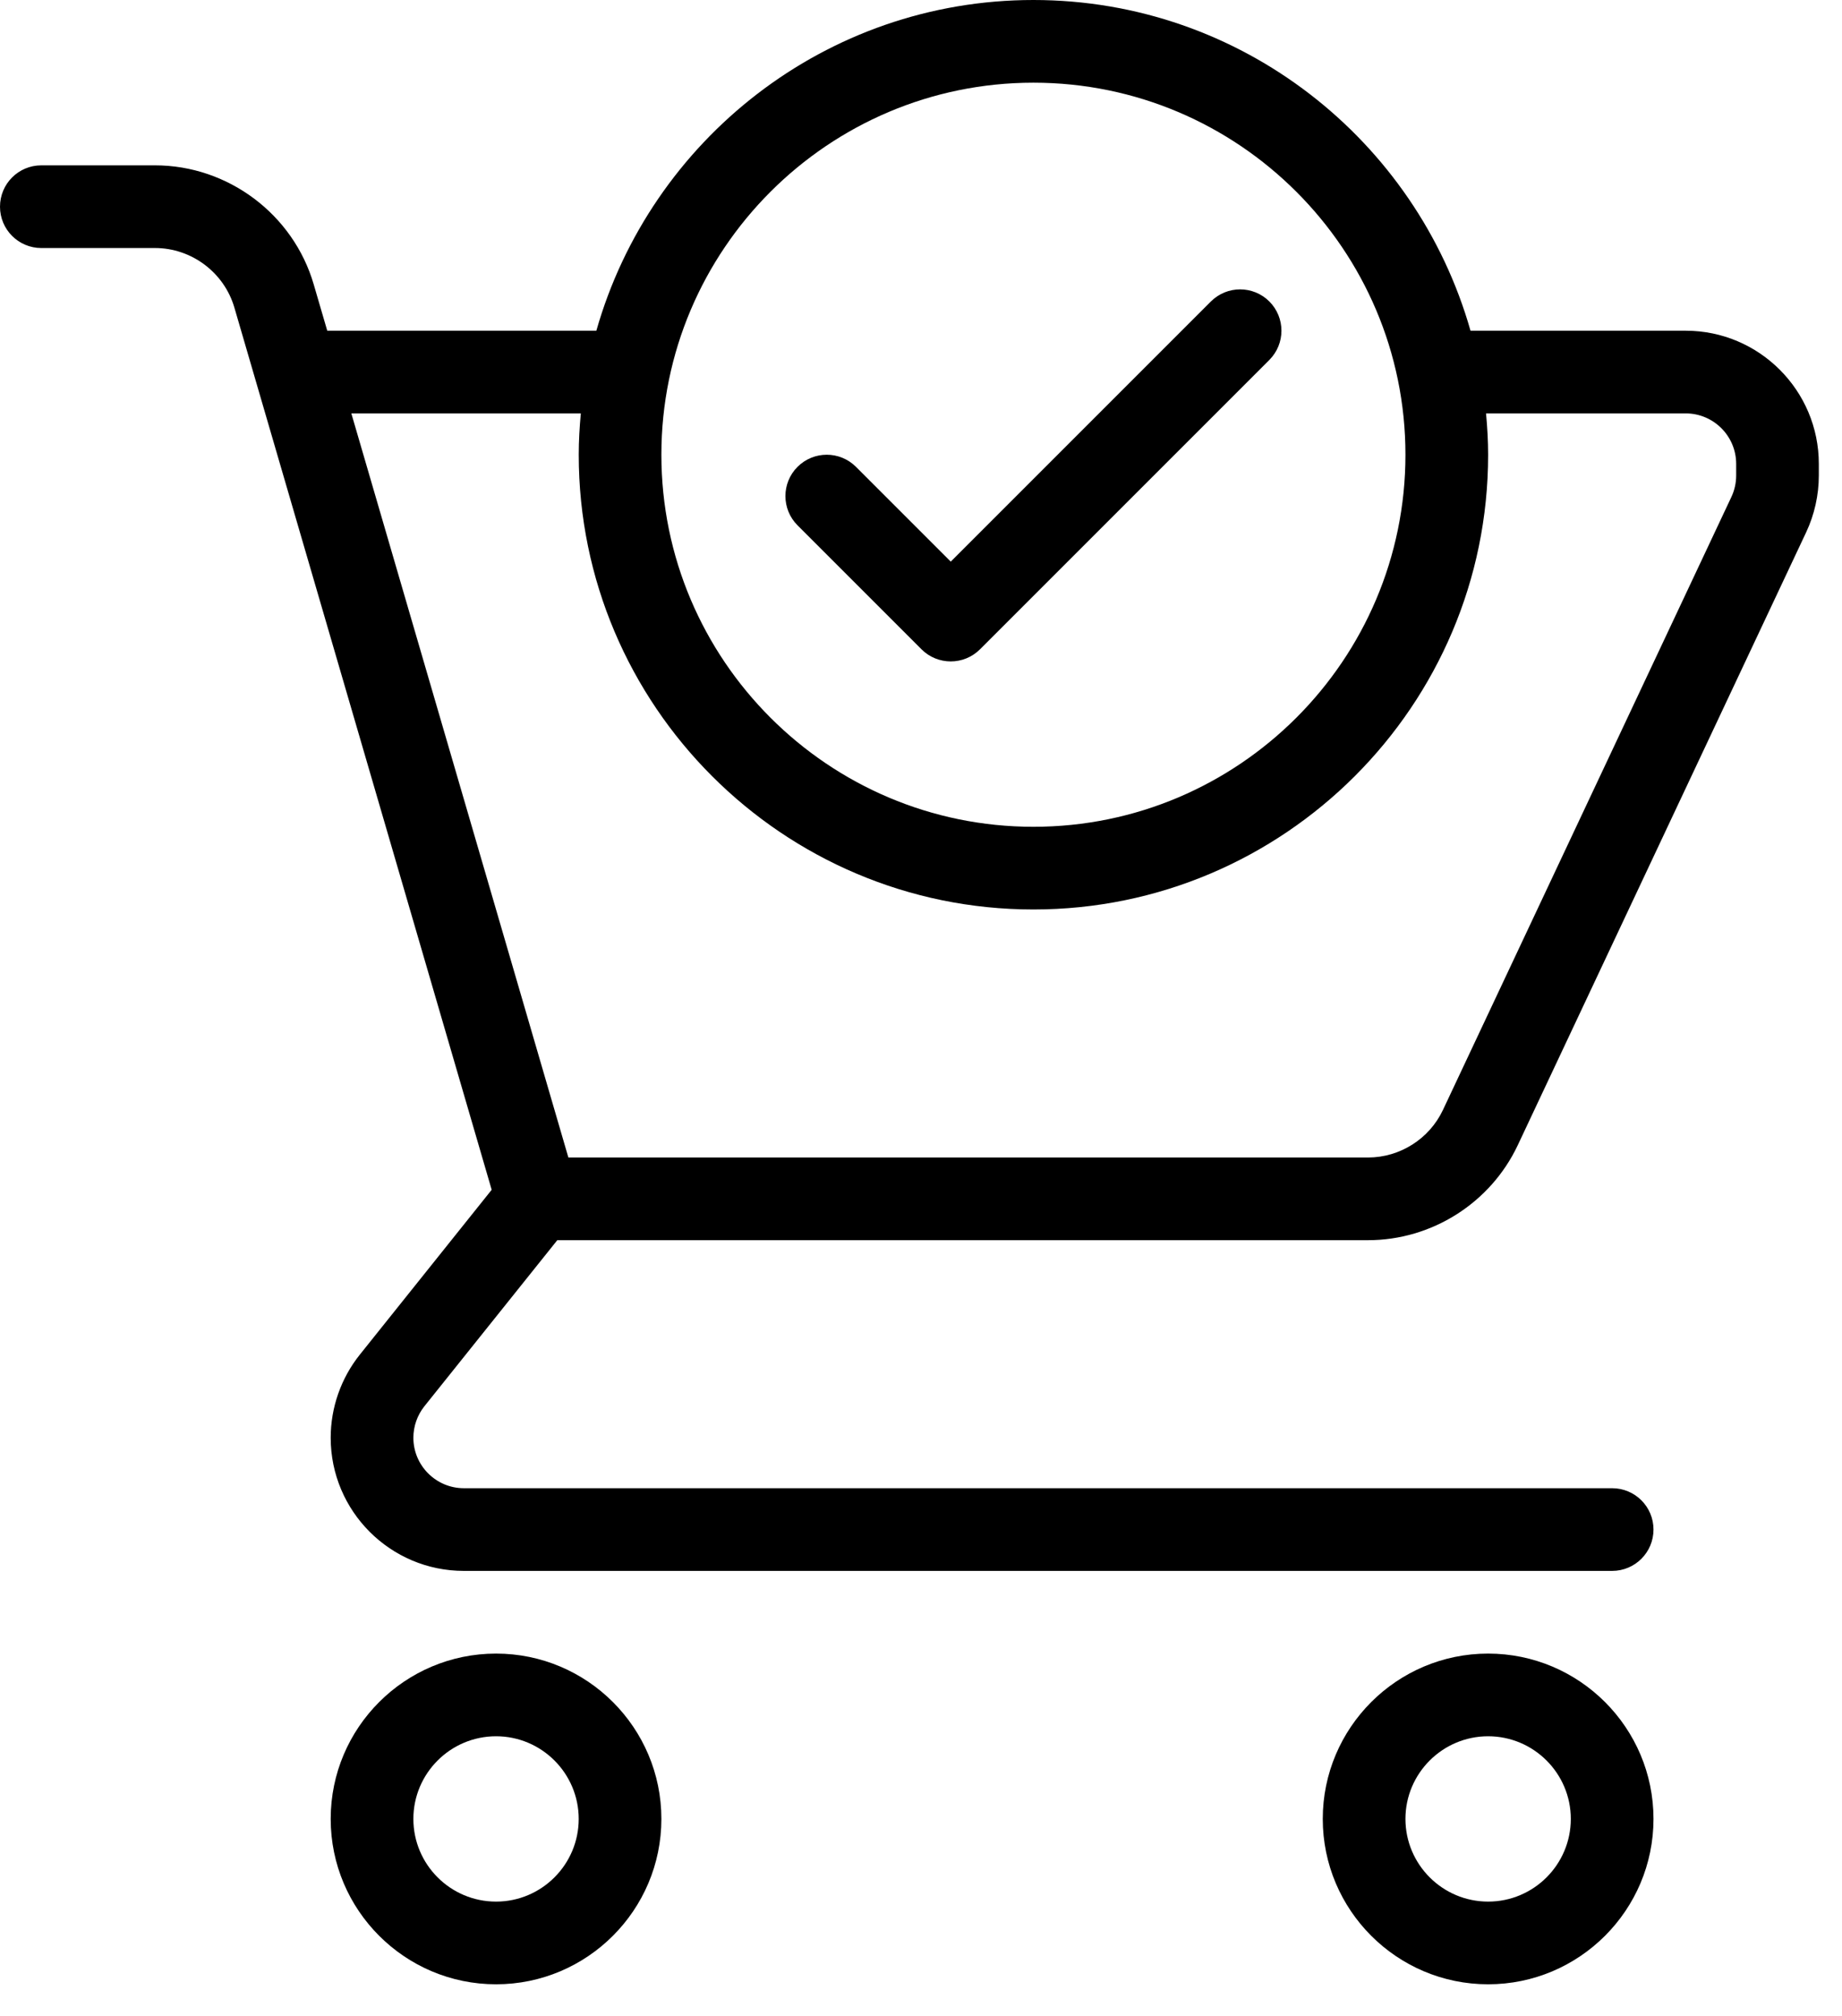 <svg width="53" height="58" viewBox="0 0 53 58" fill="none" xmlns="http://www.w3.org/2000/svg">
<path d="M48.503 9.515H42.311C40.753 4.032 35.711 0 29.735 0C23.759 0 18.717 4.032 17.159 9.515H9.416L9.027 8.184C8.44 6.166 6.561 4.757 4.46 4.757H1.189C0.532 4.757 0 5.289 0 5.947C0 6.604 0.532 7.136 1.189 7.136H4.46C5.511 7.136 6.45 7.84 6.744 8.85L14.147 34.232L10.354 38.974C9.812 39.651 9.515 40.5 9.515 41.366C9.515 43.479 11.233 45.197 13.346 45.197H46.386C47.044 45.197 47.576 44.665 47.576 44.007C47.576 43.35 47.044 42.818 46.386 42.818H13.346C12.546 42.818 11.894 42.166 11.894 41.366C11.894 41.038 12.007 40.715 12.212 40.459L16.035 35.682H39.364C41.198 35.682 42.888 34.61 43.67 32.95L51.97 15.312C52.208 14.805 52.333 14.241 52.333 13.683V13.346C52.333 11.233 50.615 9.515 48.503 9.515ZM29.735 2.379C35.638 2.379 40.439 7.181 40.439 13.083C40.439 18.986 35.638 23.788 29.735 23.788C23.832 23.788 19.03 18.986 19.03 13.083C19.03 7.181 23.832 2.379 29.735 2.379ZM49.955 13.683C49.955 13.895 49.907 14.109 49.816 14.301L41.517 31.937C41.126 32.766 40.281 33.303 39.364 33.303H16.354L10.109 11.894H16.712C16.676 12.286 16.652 12.682 16.652 13.083C16.652 20.298 22.521 26.167 29.735 26.167C36.949 26.167 42.818 20.298 42.818 13.083C42.818 12.682 42.794 12.286 42.758 11.894H48.503C49.303 11.894 49.955 12.546 49.955 13.346V13.683H49.955Z" fill="black"/>
<path d="M14.273 47.576C11.649 47.576 9.515 49.709 9.515 52.333C9.515 54.957 11.649 57.091 14.273 57.091C16.896 57.091 19.03 54.957 19.03 52.333C19.03 49.709 16.897 47.576 14.273 47.576ZM14.273 54.712C12.961 54.712 11.894 53.645 11.894 52.333C11.894 51.022 12.961 49.955 14.273 49.955C15.584 49.955 16.651 51.022 16.651 52.333C16.651 53.645 15.584 54.712 14.273 54.712Z" fill="black"/>
<path d="M42.818 47.576C40.194 47.576 38.06 49.709 38.06 52.333C38.06 54.957 40.194 57.091 42.818 57.091C45.442 57.091 47.576 54.957 47.576 52.333C47.576 49.709 45.442 47.576 42.818 47.576ZM42.818 54.712C41.507 54.712 40.439 53.645 40.439 52.333C40.439 51.022 41.507 49.955 42.818 49.955C44.129 49.955 45.197 51.022 45.197 52.333C45.197 53.645 44.13 54.712 42.818 54.712Z" fill="black"/>
<path d="M26.515 18.682C26.747 18.914 27.052 19.03 27.356 19.03C27.66 19.03 27.965 18.914 28.197 18.682L36.523 10.356C36.987 9.891 36.987 9.139 36.523 8.674C36.058 8.21 35.306 8.21 34.841 8.674L27.356 16.159L24.629 13.432C24.164 12.967 23.412 12.967 22.947 13.432C22.483 13.896 22.483 14.649 22.947 15.114L26.515 18.682Z" fill="black"/>
</svg>
